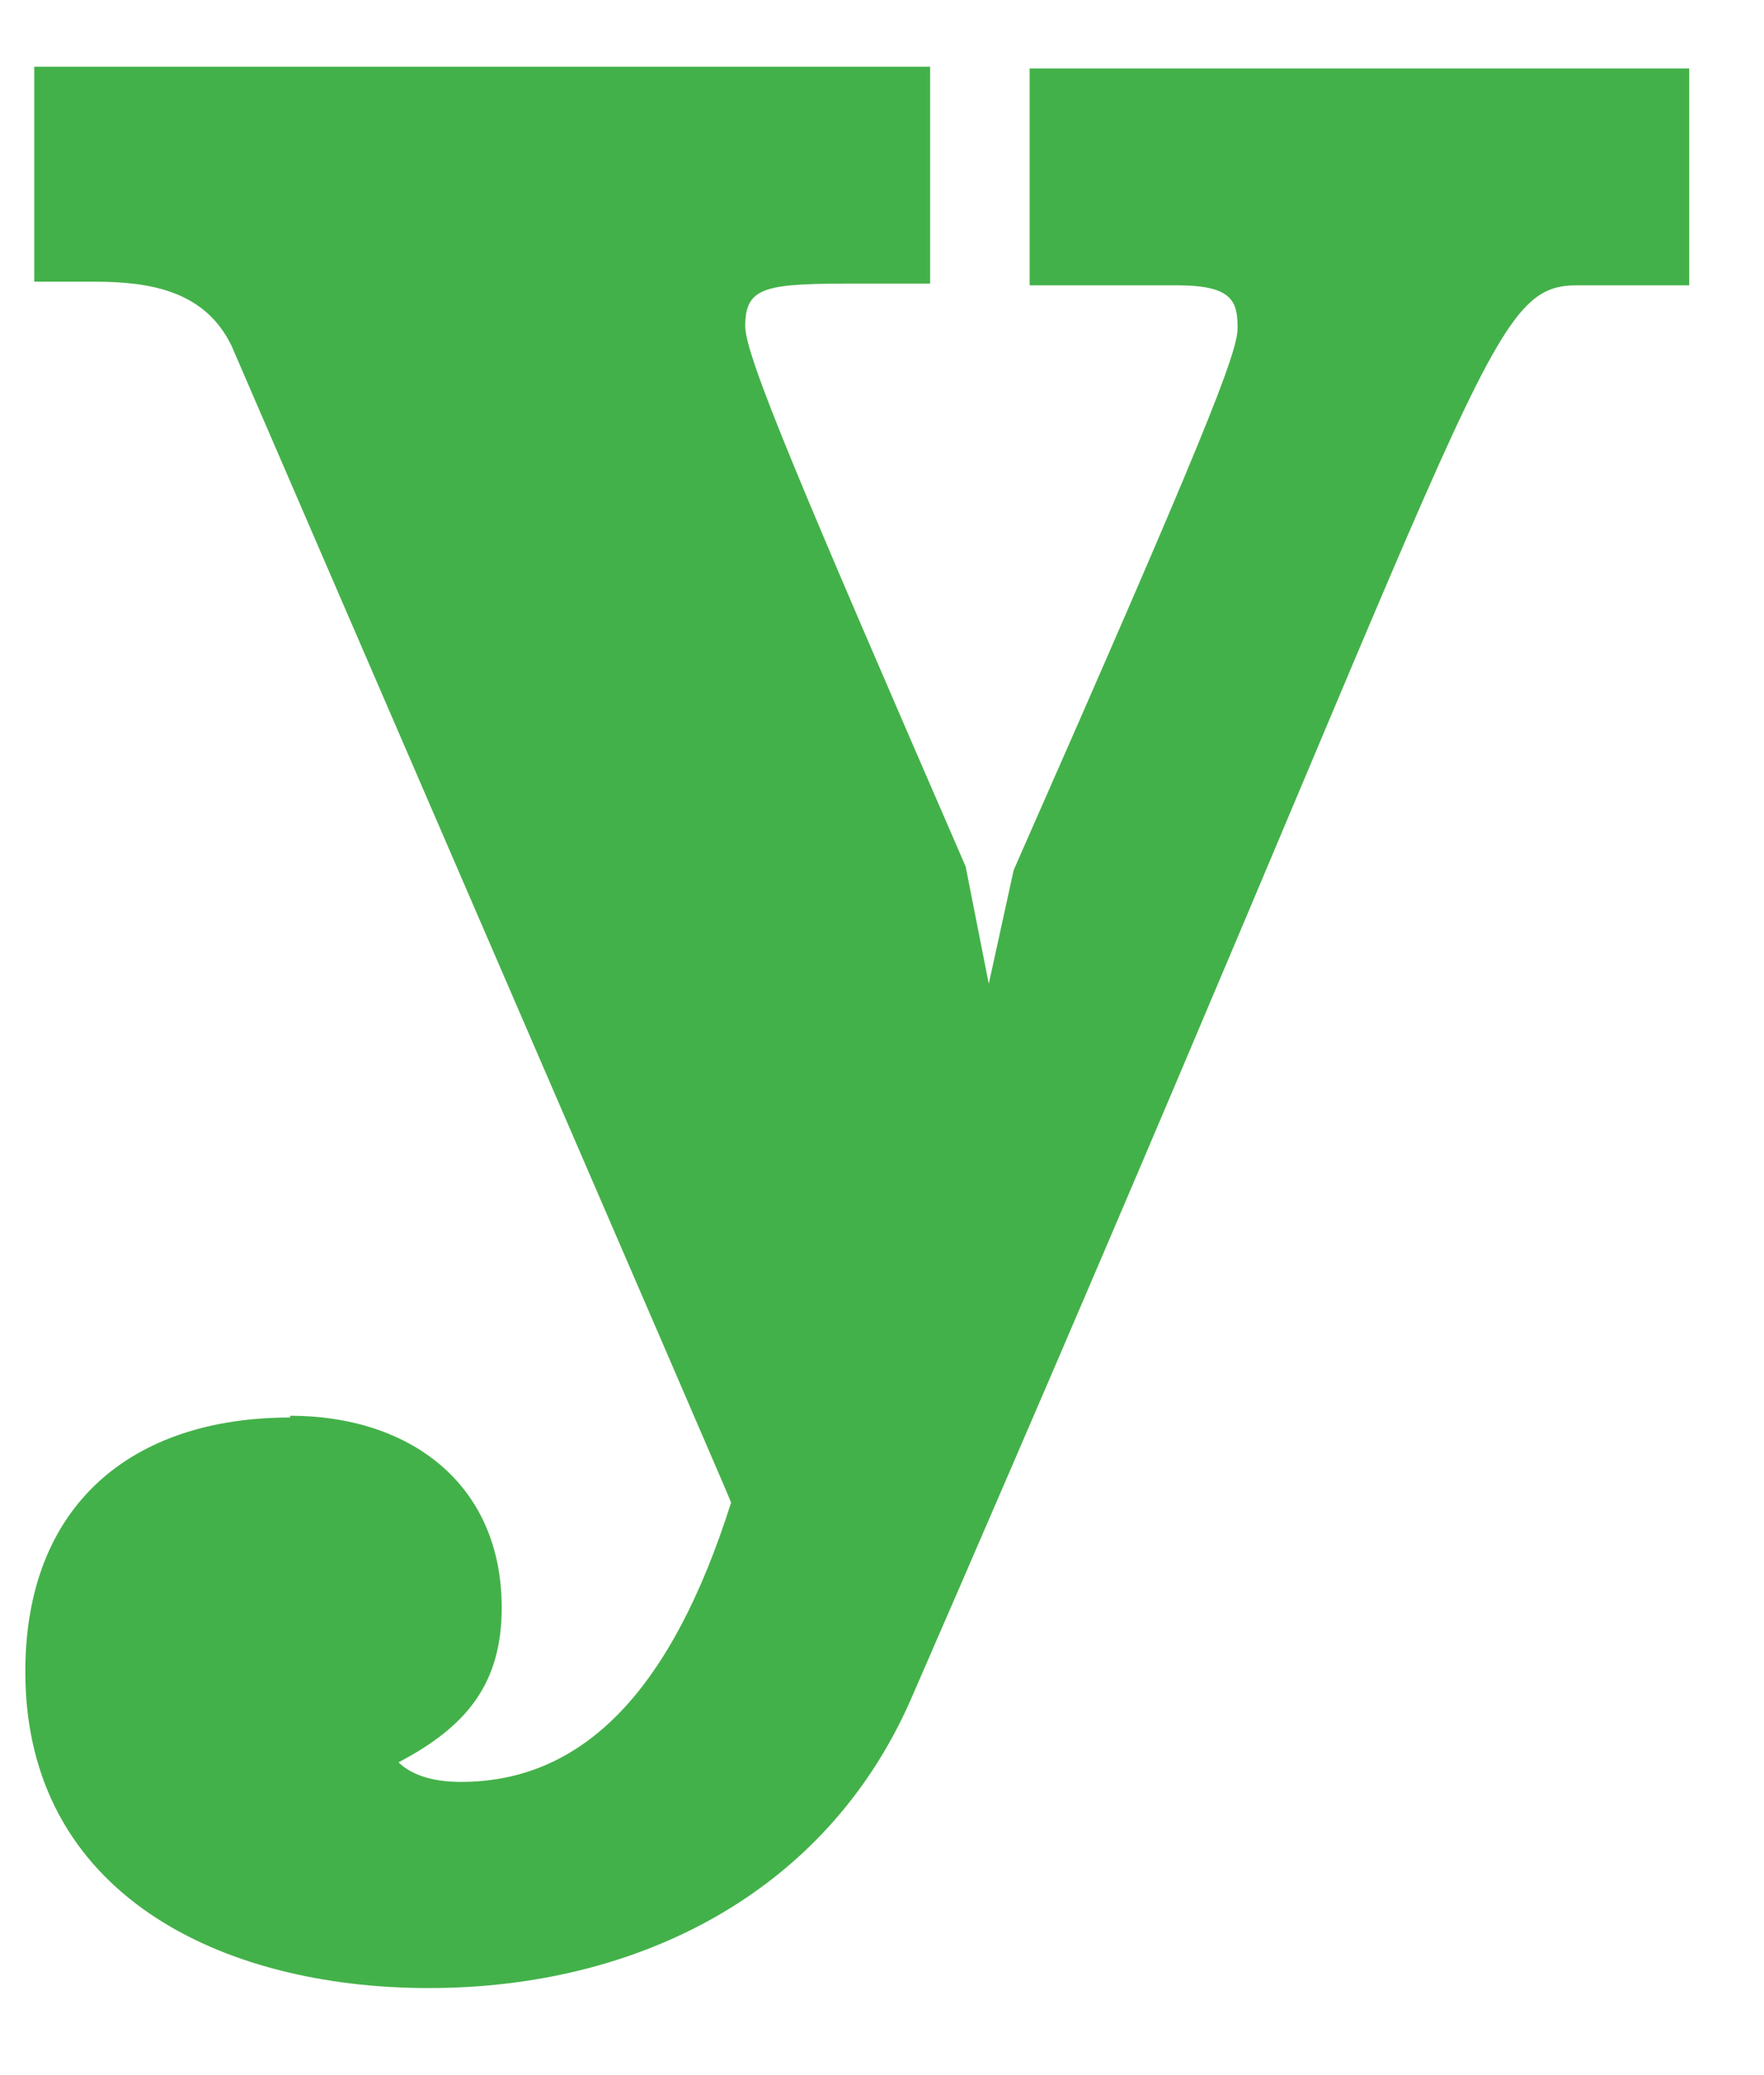 <svg width="17" height="20" viewBox="0 0 17 20" fill="none" xmlns="http://www.w3.org/2000/svg">
<path d="M2.796 13.645C3.944 13.645 4.835 14.296 4.835 15.495C4.835 16.232 4.492 16.643 3.841 16.985C3.944 17.088 4.133 17.174 4.441 17.174C5.64 17.174 6.48 16.266 7.045 14.484C7.045 14.467 7.028 14.433 2.231 3.332C1.974 2.801 1.443 2.715 0.912 2.715H0.33V0.643H8.964V2.733H8.296C7.388 2.733 7.182 2.75 7.182 3.144C7.182 3.435 7.73 4.72 9.306 8.351L9.529 9.482L9.769 8.386C11.619 4.189 11.927 3.401 11.927 3.161C11.927 2.904 11.876 2.75 11.345 2.75H9.923V0.66H16.279V2.75H15.199C14.291 2.75 14.326 3.64 8.775 16.386C7.953 18.253 6.137 19.161 4.133 19.161C2.128 19.161 0.244 18.253 0.244 16.112C0.244 14.502 1.272 13.662 2.796 13.662V13.645Z" fill="#43B149"/>
</svg>
